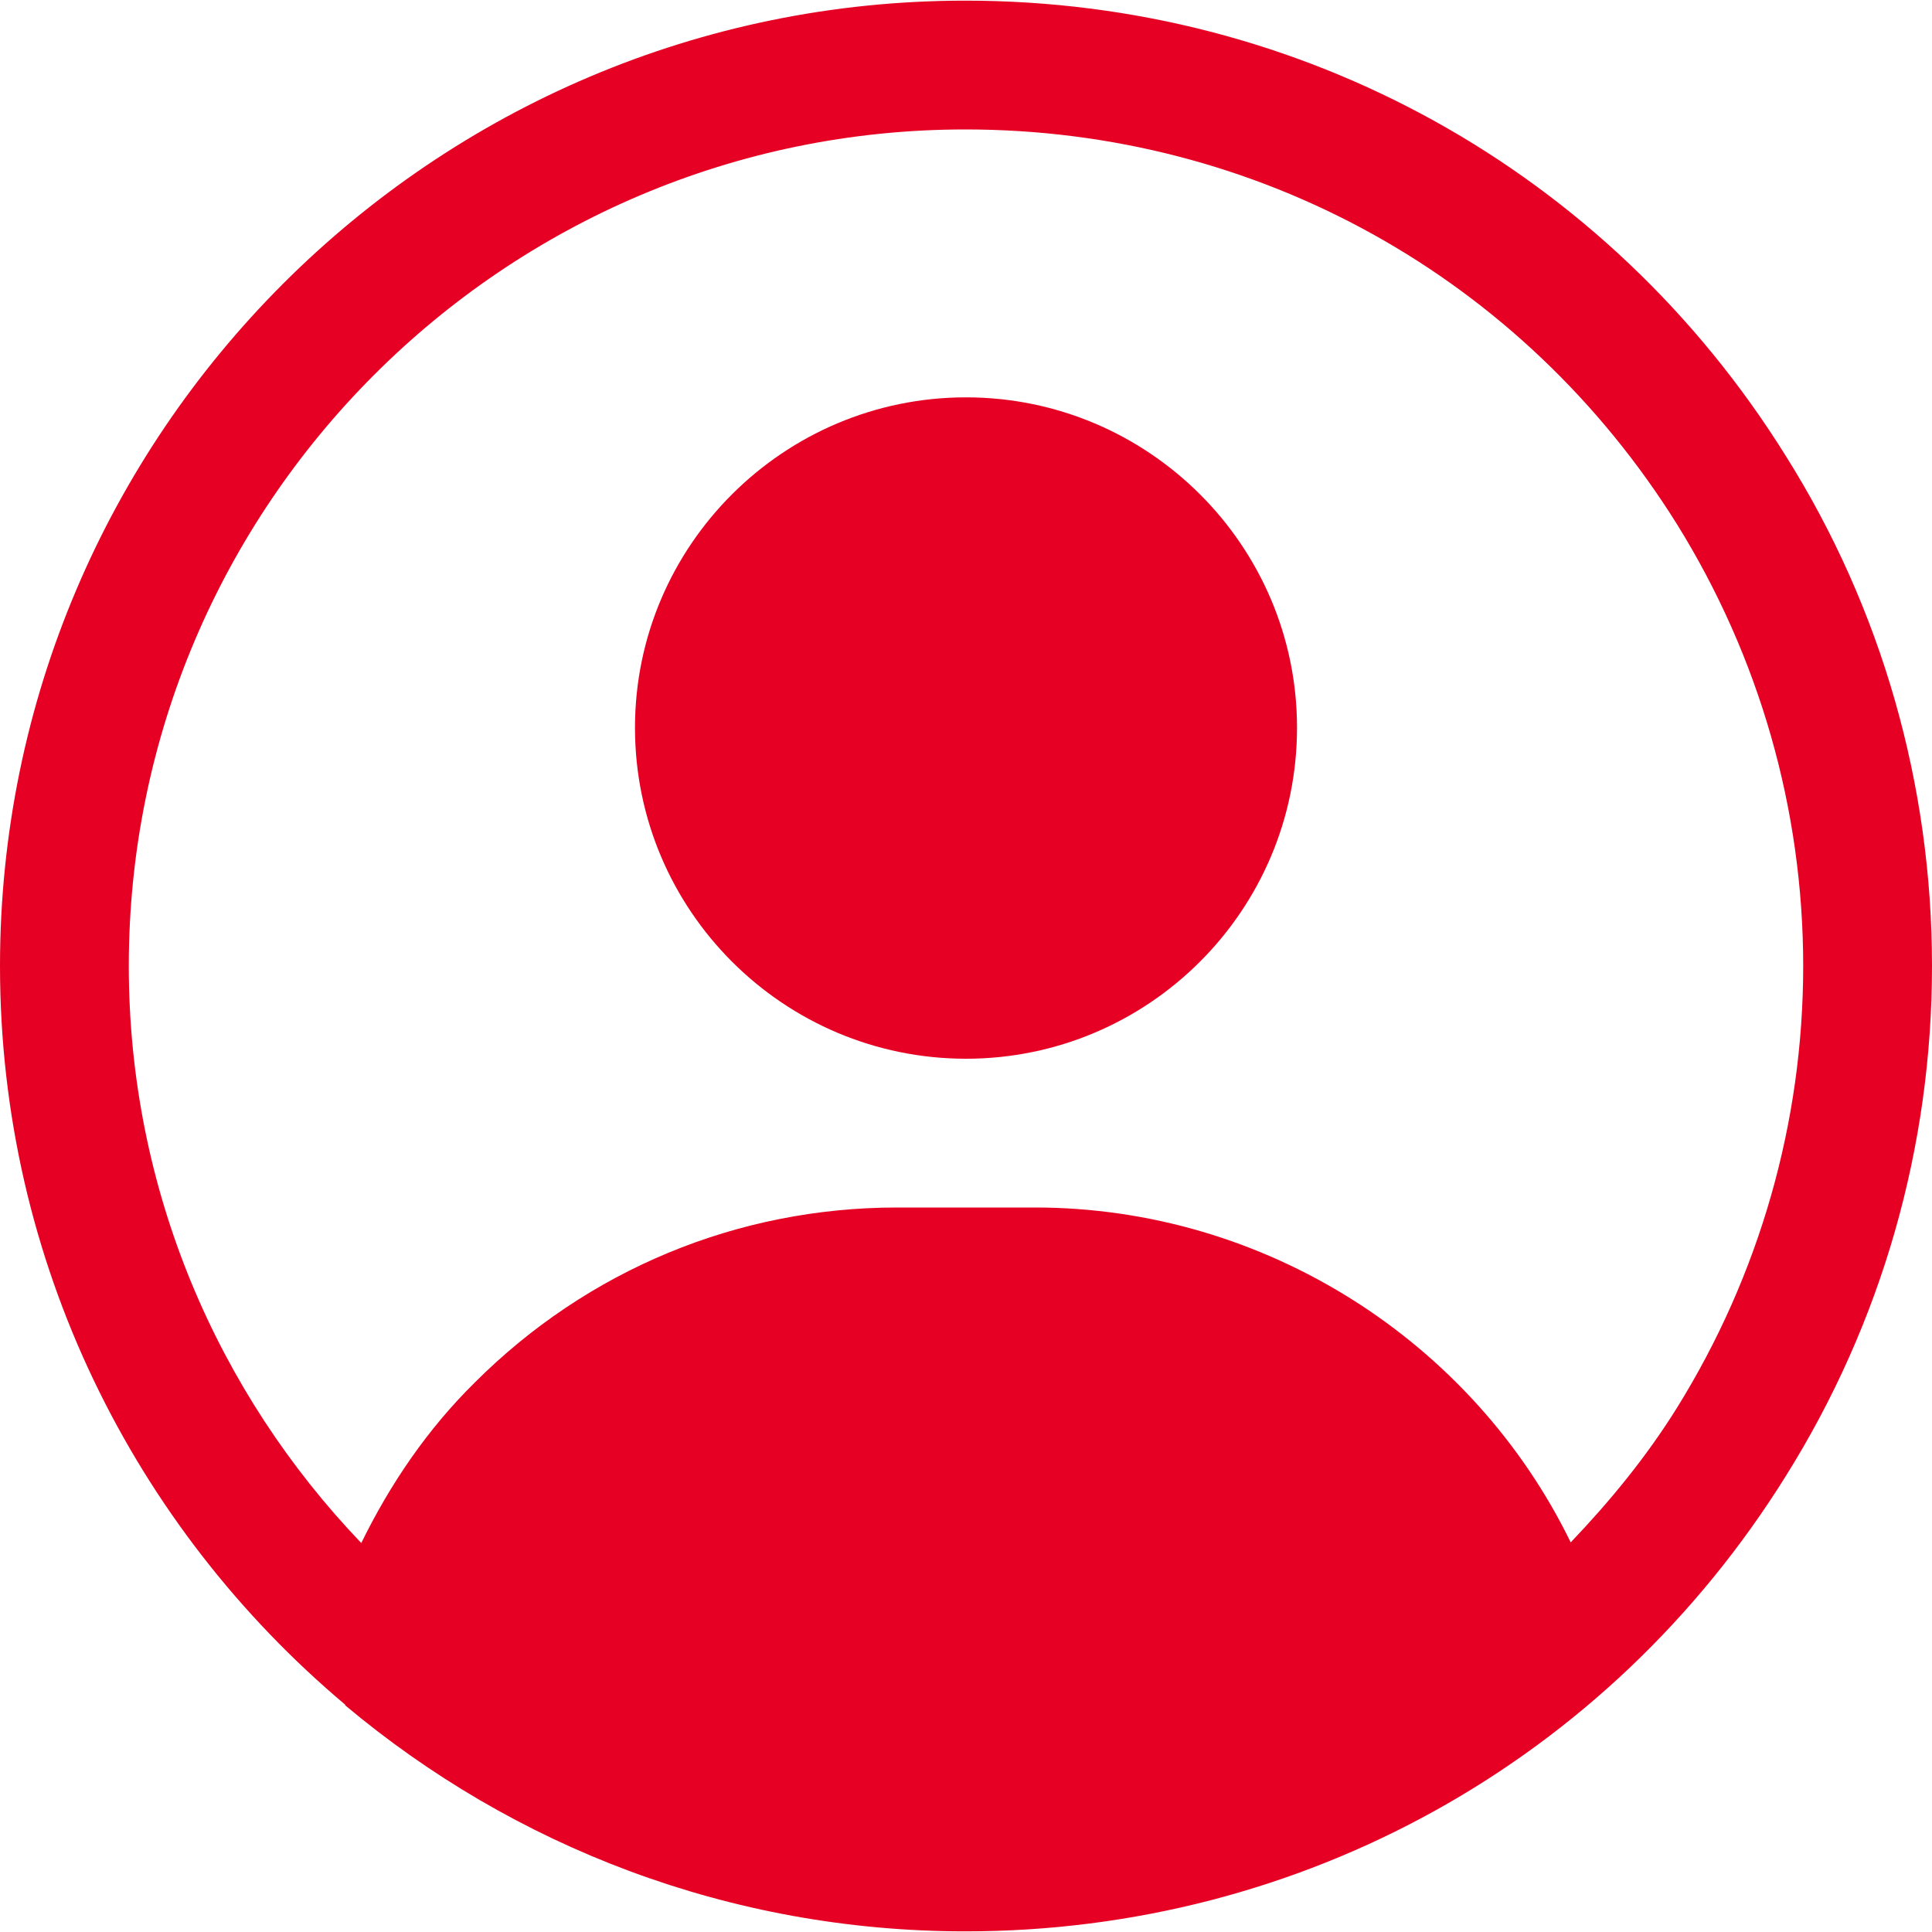<?xml version="1.0" encoding="UTF-8" standalone="no"?><svg xmlns="http://www.w3.org/2000/svg" xmlns:xlink="http://www.w3.org/1999/xlink" fill="#e60124" height="30" preserveAspectRatio="xMidYMid meet" version="1" viewBox="1.0 1.0 30.0 30.0" width="30" zoomAndPan="magnify"><g id="change1_1"><path d="M16,7.17c-2.83,0-5.14,2.3-5.14,5.13c0,2.84,2.31,5.14,5.14,5.14 c2.83,0,5.14-2.3,5.14-5.14C21.14,9.47,18.83,7.17,16,7.17z" fill="inherit"/><path d="M15.99,1.01C7.73,1.01,1,7.73,1,16c0,4.6,2.09,8.72,5.36,11.47c0,0,0,0,0,0.01 c2.61,2.19,5.97,3.51,9.63,3.51c5.22,0,9.98-2.64,12.74-7.07C30.22,21.54,31,18.81,31,16 s-0.78-5.55-2.27-7.92C25.97,3.65,21.21,1.01,15.99,1.01z M27.04,22.86 C26.56,23.63,26,24.31,25.39,24.95C23.87,21.83,20.64,19.75,17.07,19.75h-2.14 c-2.48,0-4.81,0.97-6.56,2.72C7.64,23.19,7.06,24.04,6.61,24.96C4.38,22.63,3,19.48,3,16 C3,8.84,8.83,3.01,15.99,3.01c4.53,0,8.65,2.29,11.05,6.13C28.32,11.2,29,13.57,29,16 S28.32,20.8,27.04,22.86z" fill="inherit"/></g></svg>